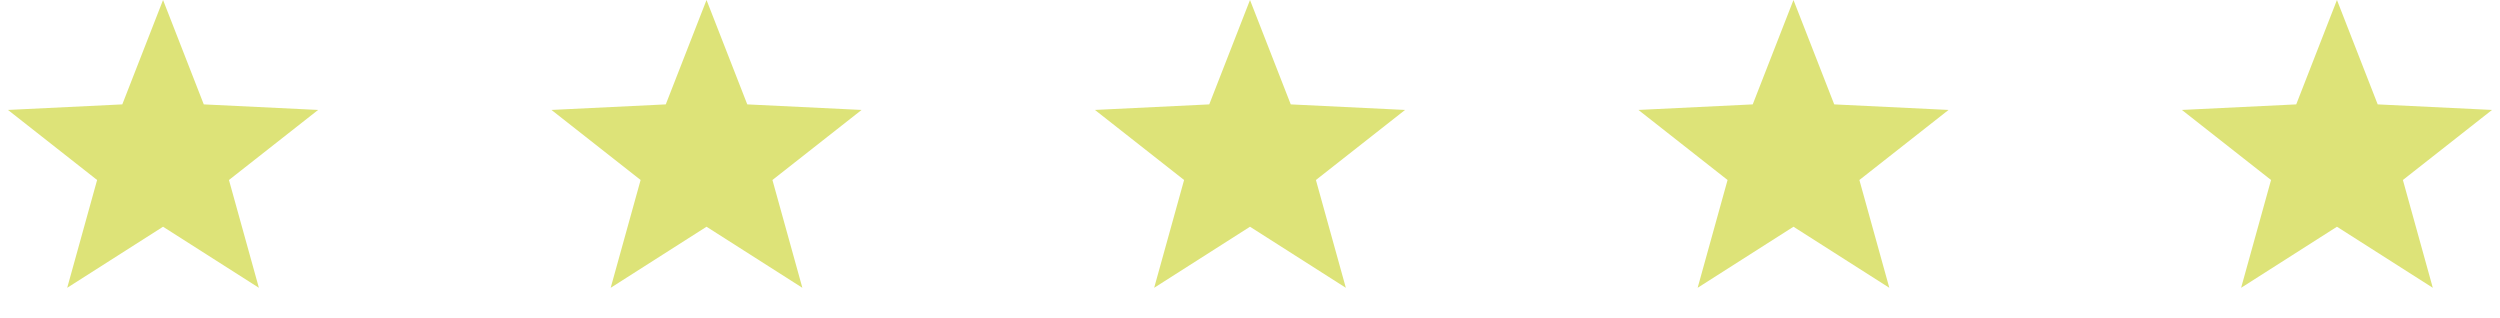 <svg xmlns="http://www.w3.org/2000/svg" xmlns:xlink="http://www.w3.org/1999/xlink" width="110px" height="14px" viewBox="0 0 110 14"><title>Group 10</title><g id="Page-1" stroke="none" stroke-width="1" fill="none" fill-rule="evenodd"><g id="Home_UI_01_B" transform="translate(-359, -5708)" fill="#DDE378"><g id="Group-10" transform="translate(359, 5708)"><polygon id="Star" points="7.174 9.976 2.957 12.663 4.273 7.92 0.351 4.837 5.381 4.593 7.174 0 8.966 4.593 13.997 4.837 10.074 7.92 11.391 12.663"></polygon><polygon id="Star-Copy" points="31.087 9.976 26.87 12.663 28.187 7.92 24.264 4.837 29.294 4.593 31.087 0 32.88 4.593 37.91 4.837 33.987 7.92 35.304 12.663"></polygon><polygon id="Star-Copy-2" points="55 9.976 50.783 12.663 52.1 7.92 48.177 4.837 53.207 4.593 55 0 56.793 4.593 61.823 4.837 57.9 7.92 59.217 12.663"></polygon><polygon id="Star-Copy-3" points="78.913 9.976 74.696 12.663 76.013 7.92 72.09 4.837 77.12 4.593 78.913 0 80.706 4.593 85.736 4.837 81.813 7.92 83.13 12.663"></polygon><polygon id="Star-Copy-4" points="102.826 9.976 98.609 12.663 99.926 7.92 96.003 4.837 101.034 4.593 102.826 0 104.619 4.593 109.649 4.837 105.727 7.92 107.043 12.663"></polygon></g></g></g></svg>